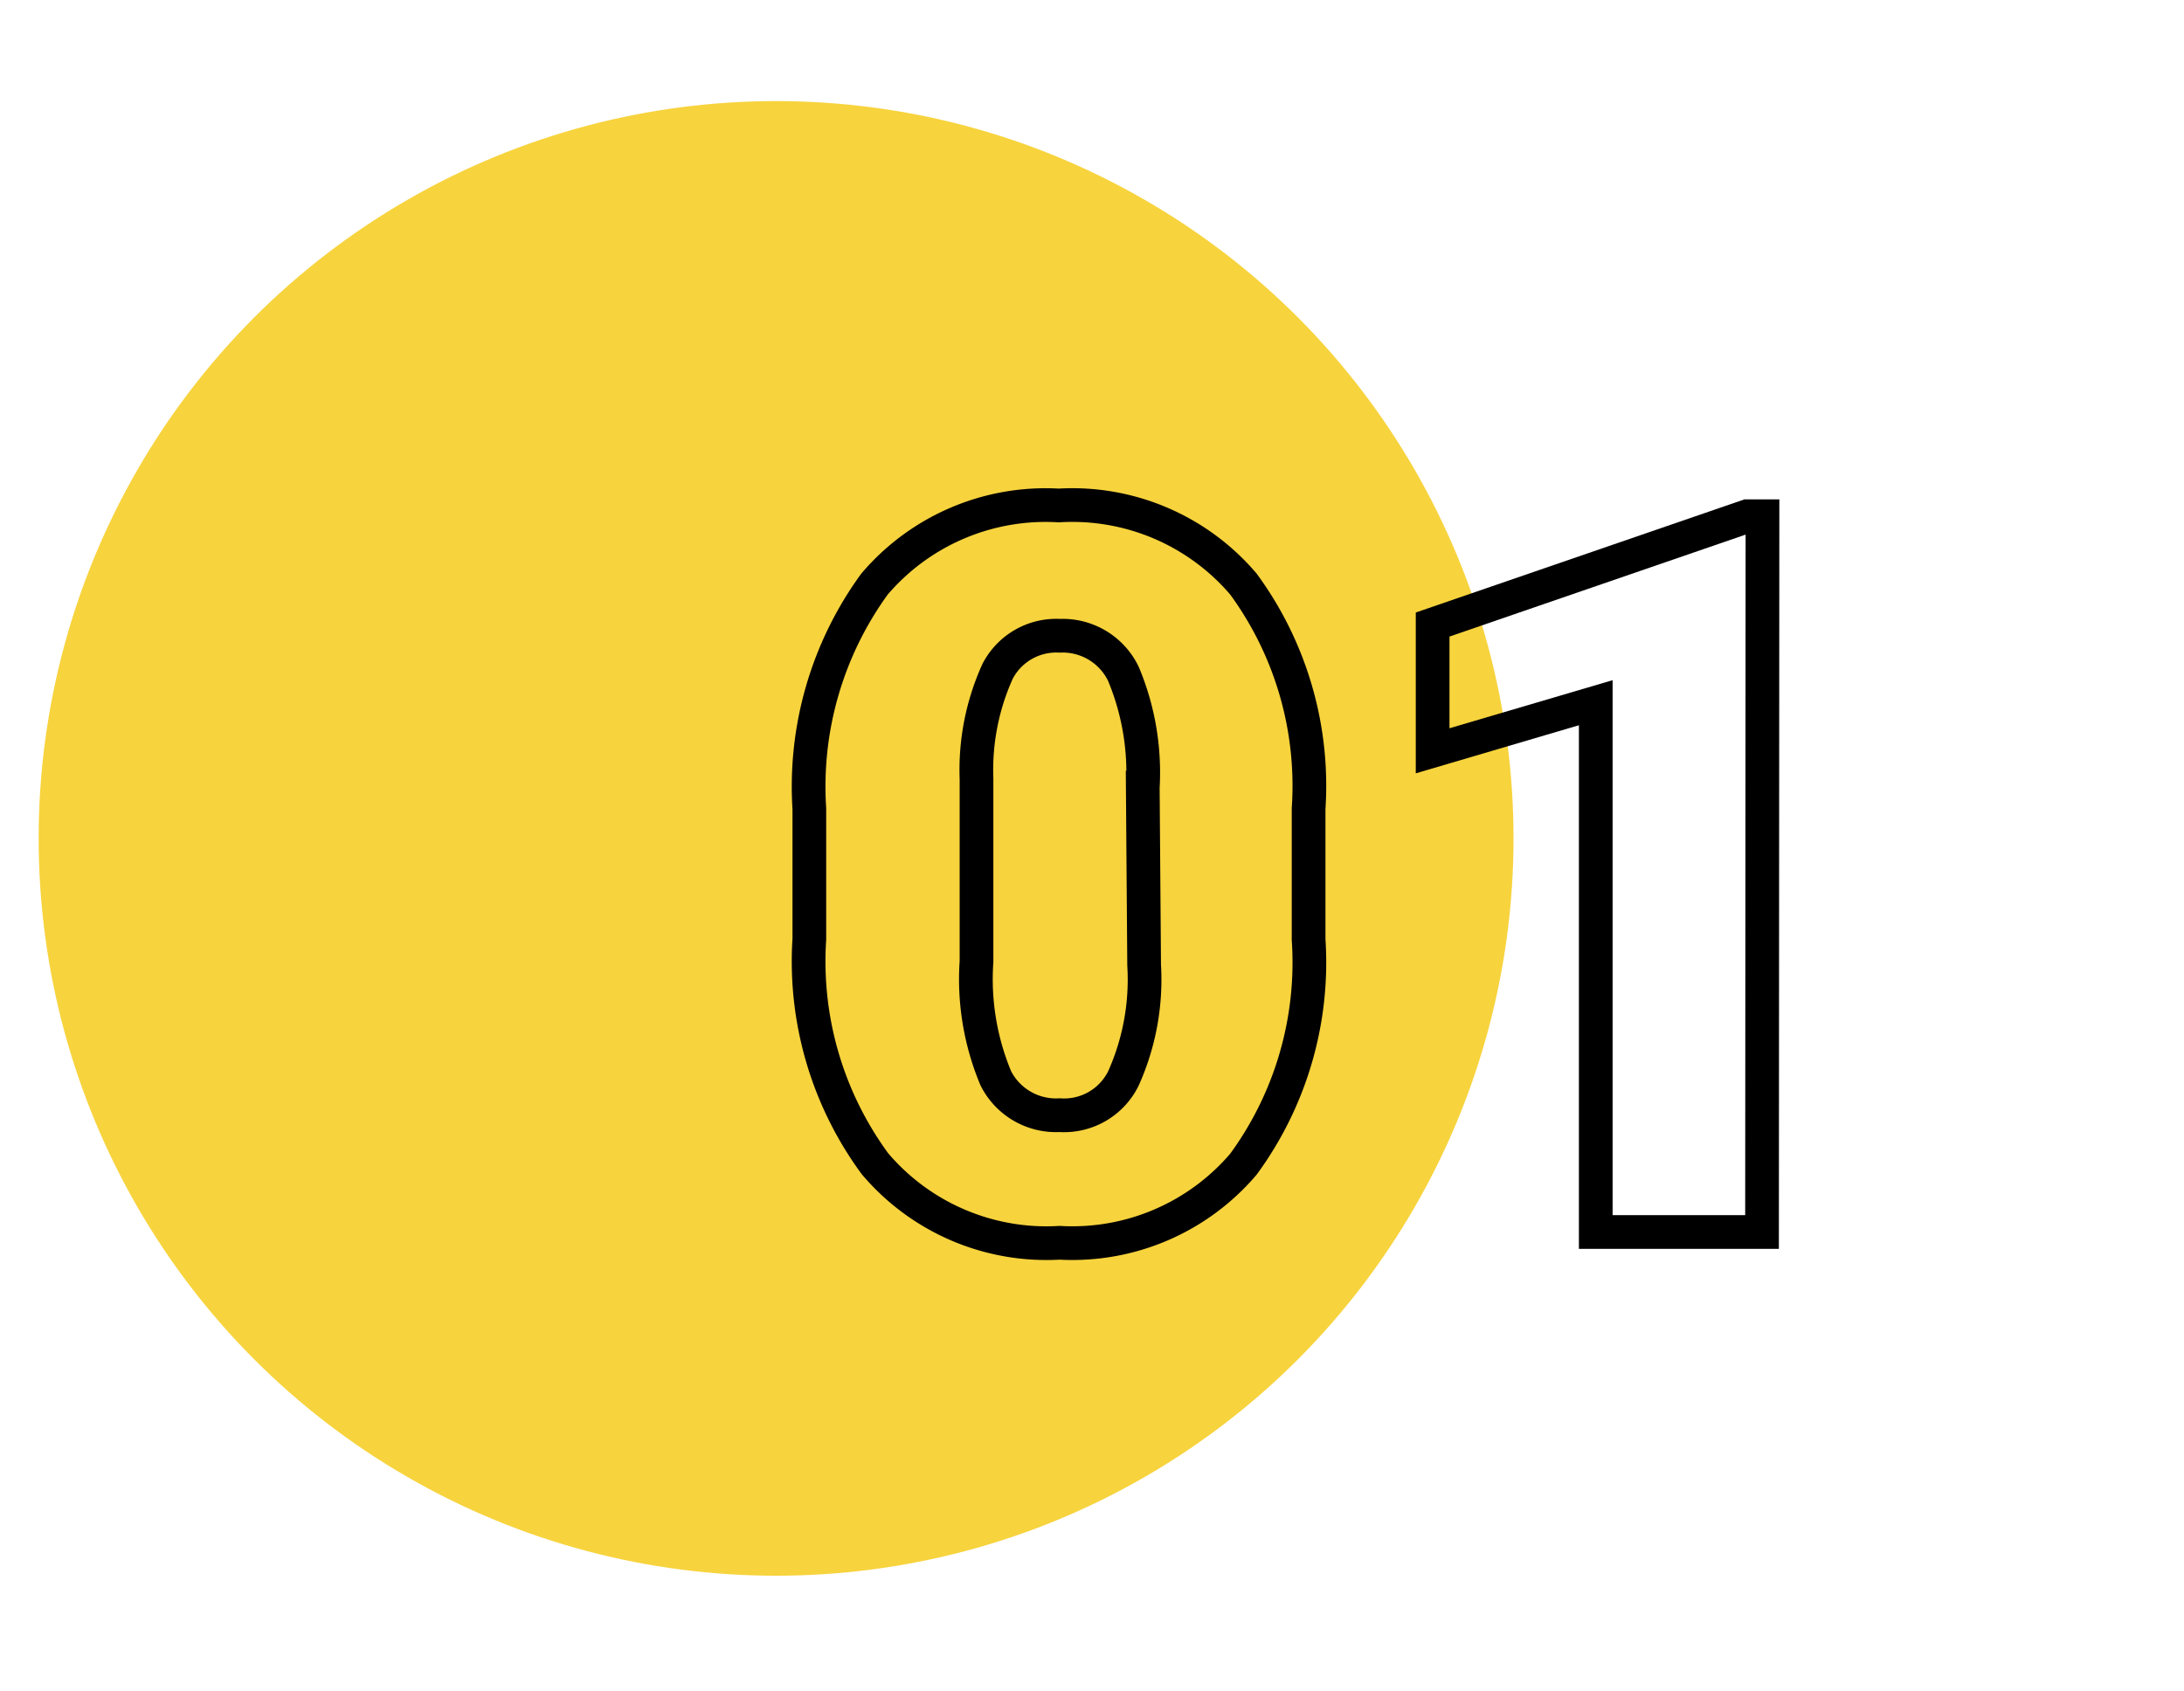 <?xml version="1.0" encoding="UTF-8"?> <svg xmlns="http://www.w3.org/2000/svg" id="Layer_1" data-name="Layer 1" viewBox="0 0 48.6 37.64"><defs><style>.cls-1{fill:#f7d33d;}.cls-2{fill:none;stroke:#000;stroke-width:0.75px;}</style></defs><circle class="cls-1" cx="17.27" cy="18.66" r="16.41"></circle><path class="cls-2" d="M29.12,20.91a7.6,7.6,0,0,1-1.45,5,5,5,0,0,1-4.09,1.75,5,5,0,0,1-4.11-1.76,7.61,7.61,0,0,1-1.46-5V18a7.66,7.66,0,0,1,1.45-5,5,5,0,0,1,4.1-1.75A5,5,0,0,1,27.67,13a7.6,7.6,0,0,1,1.45,5Zm-3.69-3.38A5.69,5.69,0,0,0,25,15a1.5,1.5,0,0,0-1.42-.85,1.47,1.47,0,0,0-1.38.79,5.31,5.31,0,0,0-.47,2.39v4.07A5.71,5.71,0,0,0,22.16,24a1.5,1.5,0,0,0,1.42.82A1.47,1.47,0,0,0,25,24a5.37,5.37,0,0,0,.46-2.52Z"></path><path class="cls-2" d="M39.21,27.42h-3.7V15.64l-3.63,1.07V13.9l7-2.41h.34Z"></path></svg> 